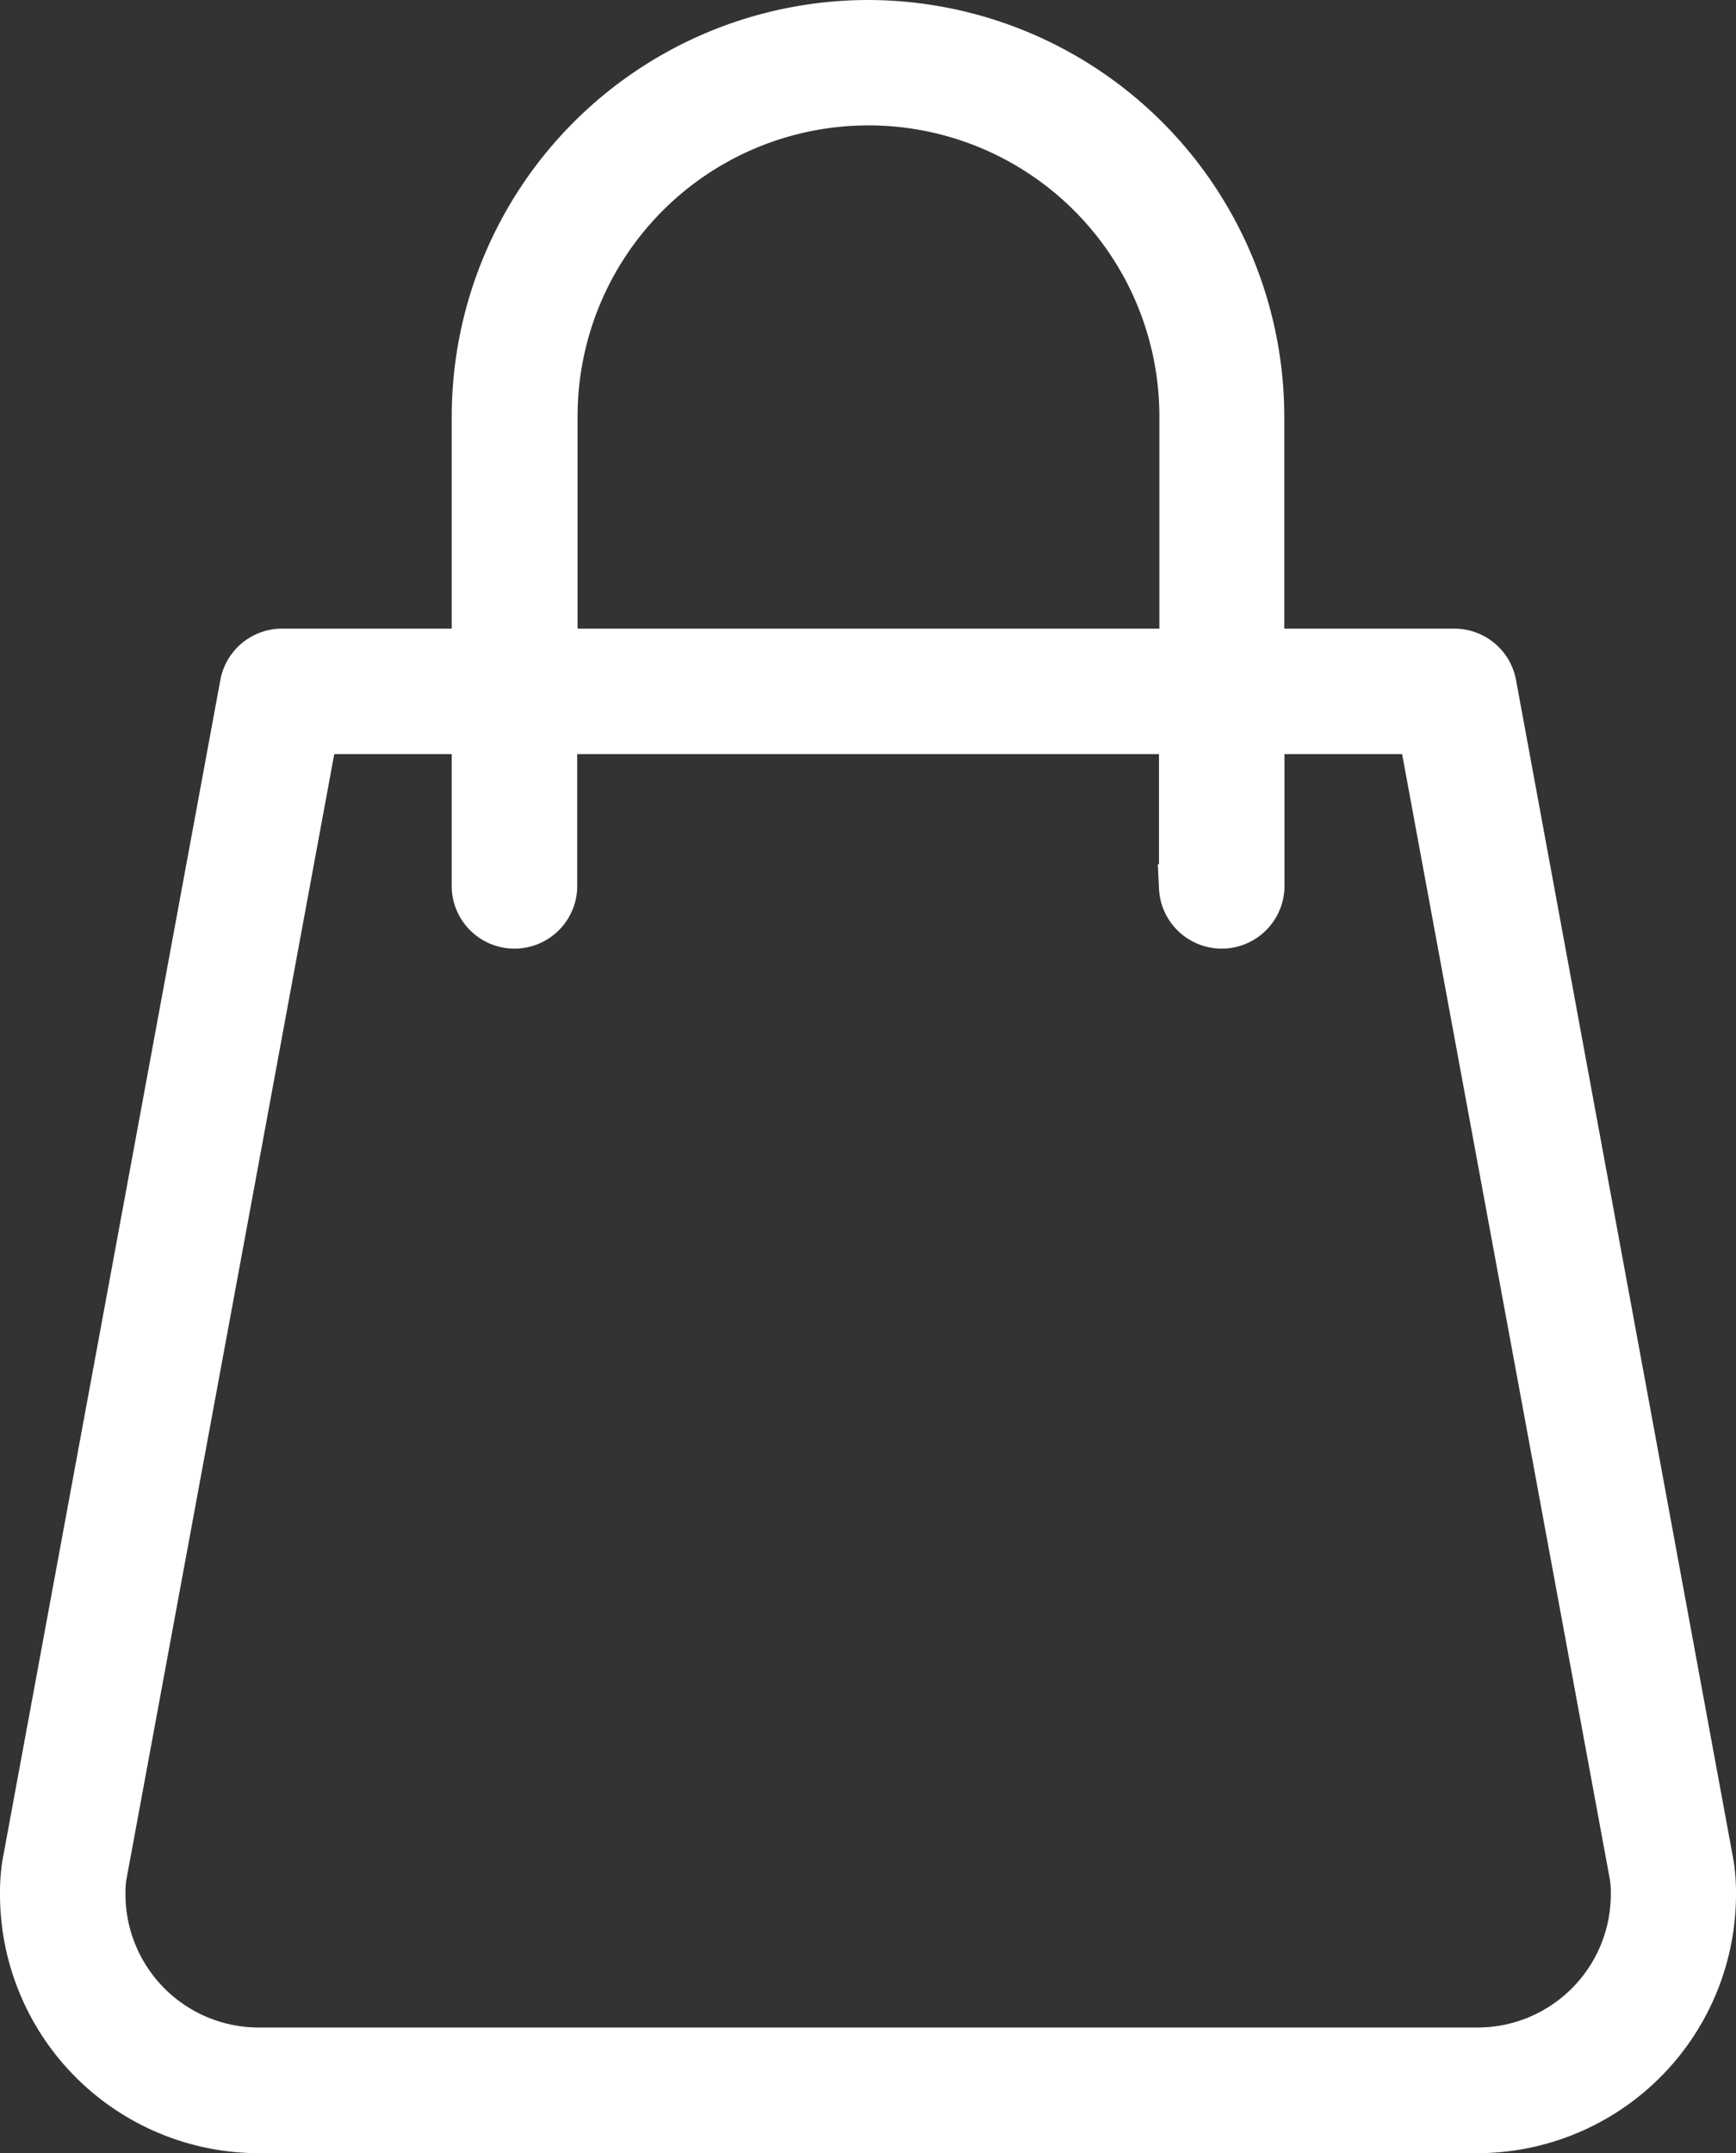 <svg xmlns="http://www.w3.org/2000/svg" width="18.5" height="22.941" viewBox="0 0 18.5 22.941">
  <rect x="0" y="0" width="18.5" height="22.941" fill="#333333" stroke="none"/>
  <g id="icon_bag" transform="translate(0.25 0.25)">
    <path id="路径_1" data-name="路径 1" d="M16.245,2.76a4.191,4.191,0,0,0-4.186,4.186V9.458H10a.419.419,0,0,0-.412.348L7.267,22.377a1.971,1.971,0,0,0-.022.313,2.509,2.509,0,0,0,2.5,2.512h13a2.509,2.509,0,0,0,2.5-2.512,1.971,1.971,0,0,0-.023-.317L22.906,9.806a.419.419,0,0,0-.413-.348H20.431V6.946A4.191,4.191,0,0,0,16.245,2.76Zm5.9,7.535L24.4,22.508a1.229,1.229,0,0,1,.011.181,1.671,1.671,0,0,1-1.664,1.674h-13A1.671,1.671,0,0,1,8.082,22.69a1.236,1.236,0,0,1,.01-.176l2.257-12.219h1.71v1.674a.419.419,0,0,0,.837,0V10.295h6.7v1.674a.419.419,0,0,0,.837,0V10.295ZM12.9,9.458V6.946a3.349,3.349,0,1,1,6.7,0V9.458Z" transform="translate(-7.245 -2.76)" fill="#fff" stroke="#fff" stroke-width="0.5"/>
  </g>
</svg>
